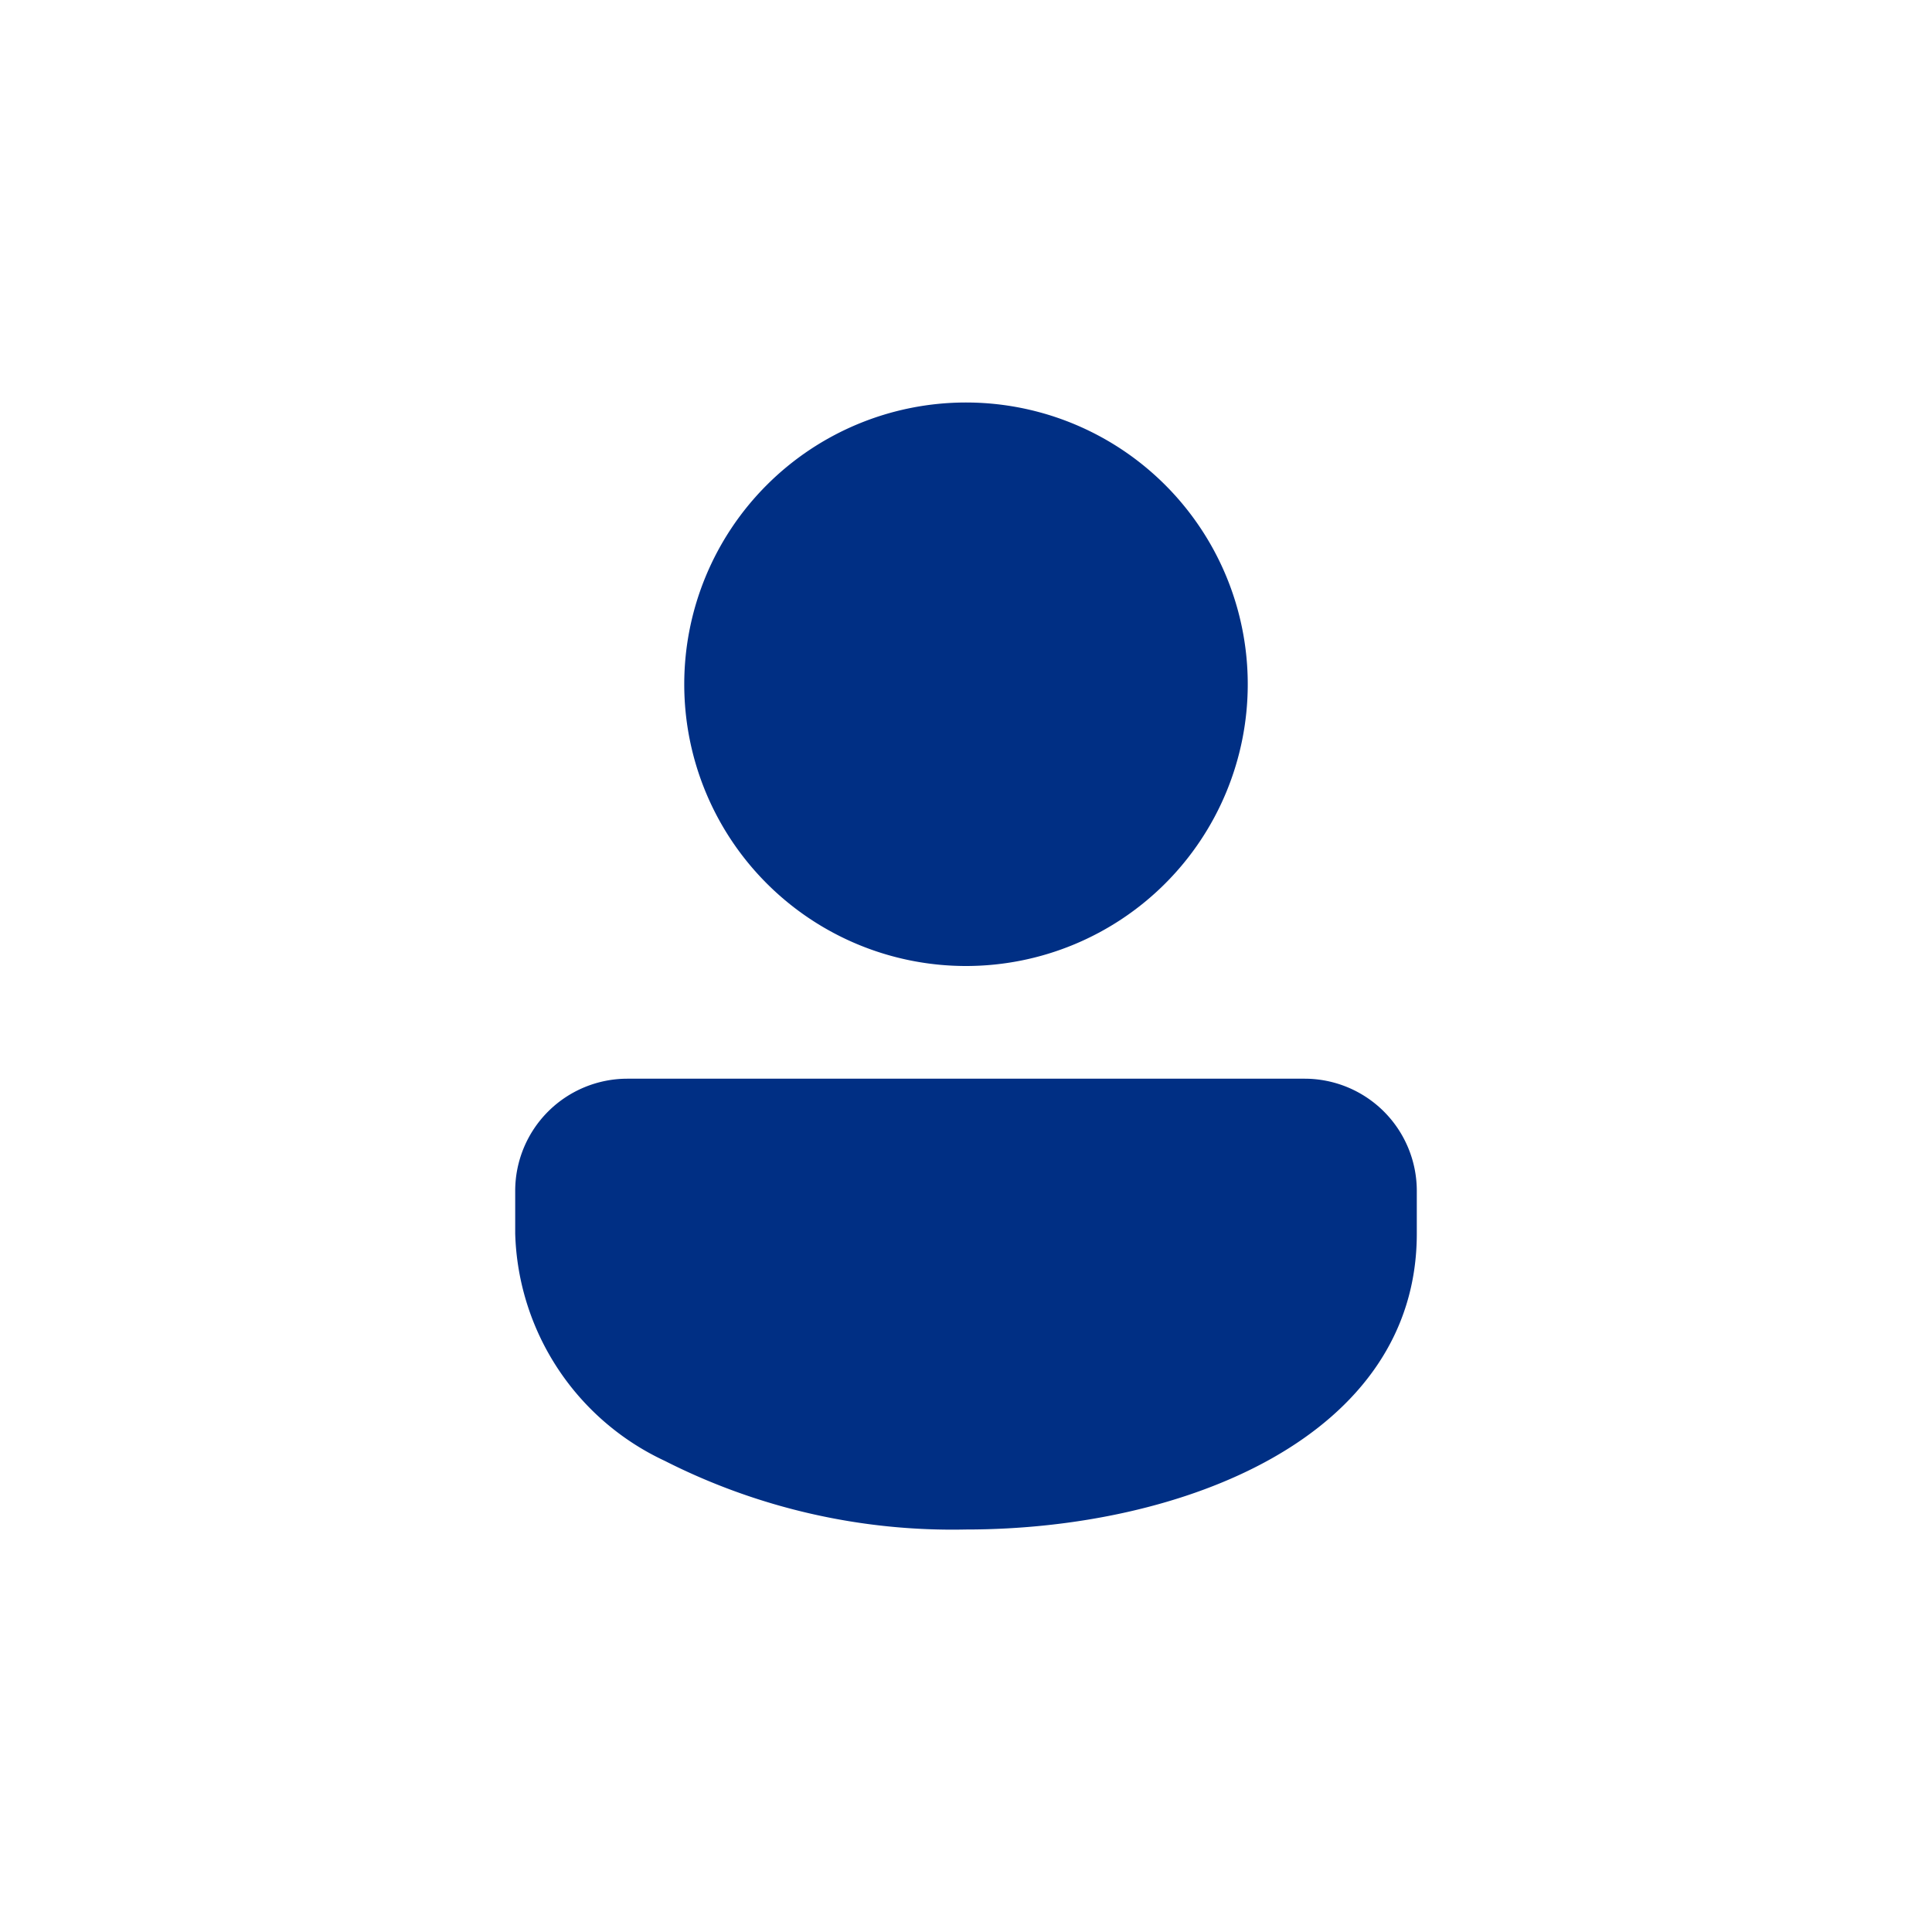 <svg id="profile" xmlns="http://www.w3.org/2000/svg" width="48" height="48" viewBox="0 0 48 48">
  <rect id="Rectangle_1092" data-name="Rectangle 1092" width="48" height="48" fill="#fff" opacity="0"/>
  <circle id="Ellipse_129" data-name="Ellipse 129" cx="24" cy="24" r="24" fill="none"/>
  <rect id="Rectangle_1109" data-name="Rectangle 1109" width="28" height="28" transform="translate(10 10)" fill="#fff" opacity="0"/>
  <path id="icons8-utilisateur" d="M19.2,4a7,7,0,1,0,7,7,7,7,0,0,0-7-7Zm8.415,16.8H10.785A2.788,2.788,0,0,0,8,23.585V24.65a6.433,6.433,0,0,0,3.715,5.644A15.784,15.784,0,0,0,19.2,32c5.394,0,11.2-2.3,11.2-7.35V23.585A2.788,2.788,0,0,0,27.615,20.8Z" transform="translate(4.8 6)" fill="#002f84"/>
</svg>

